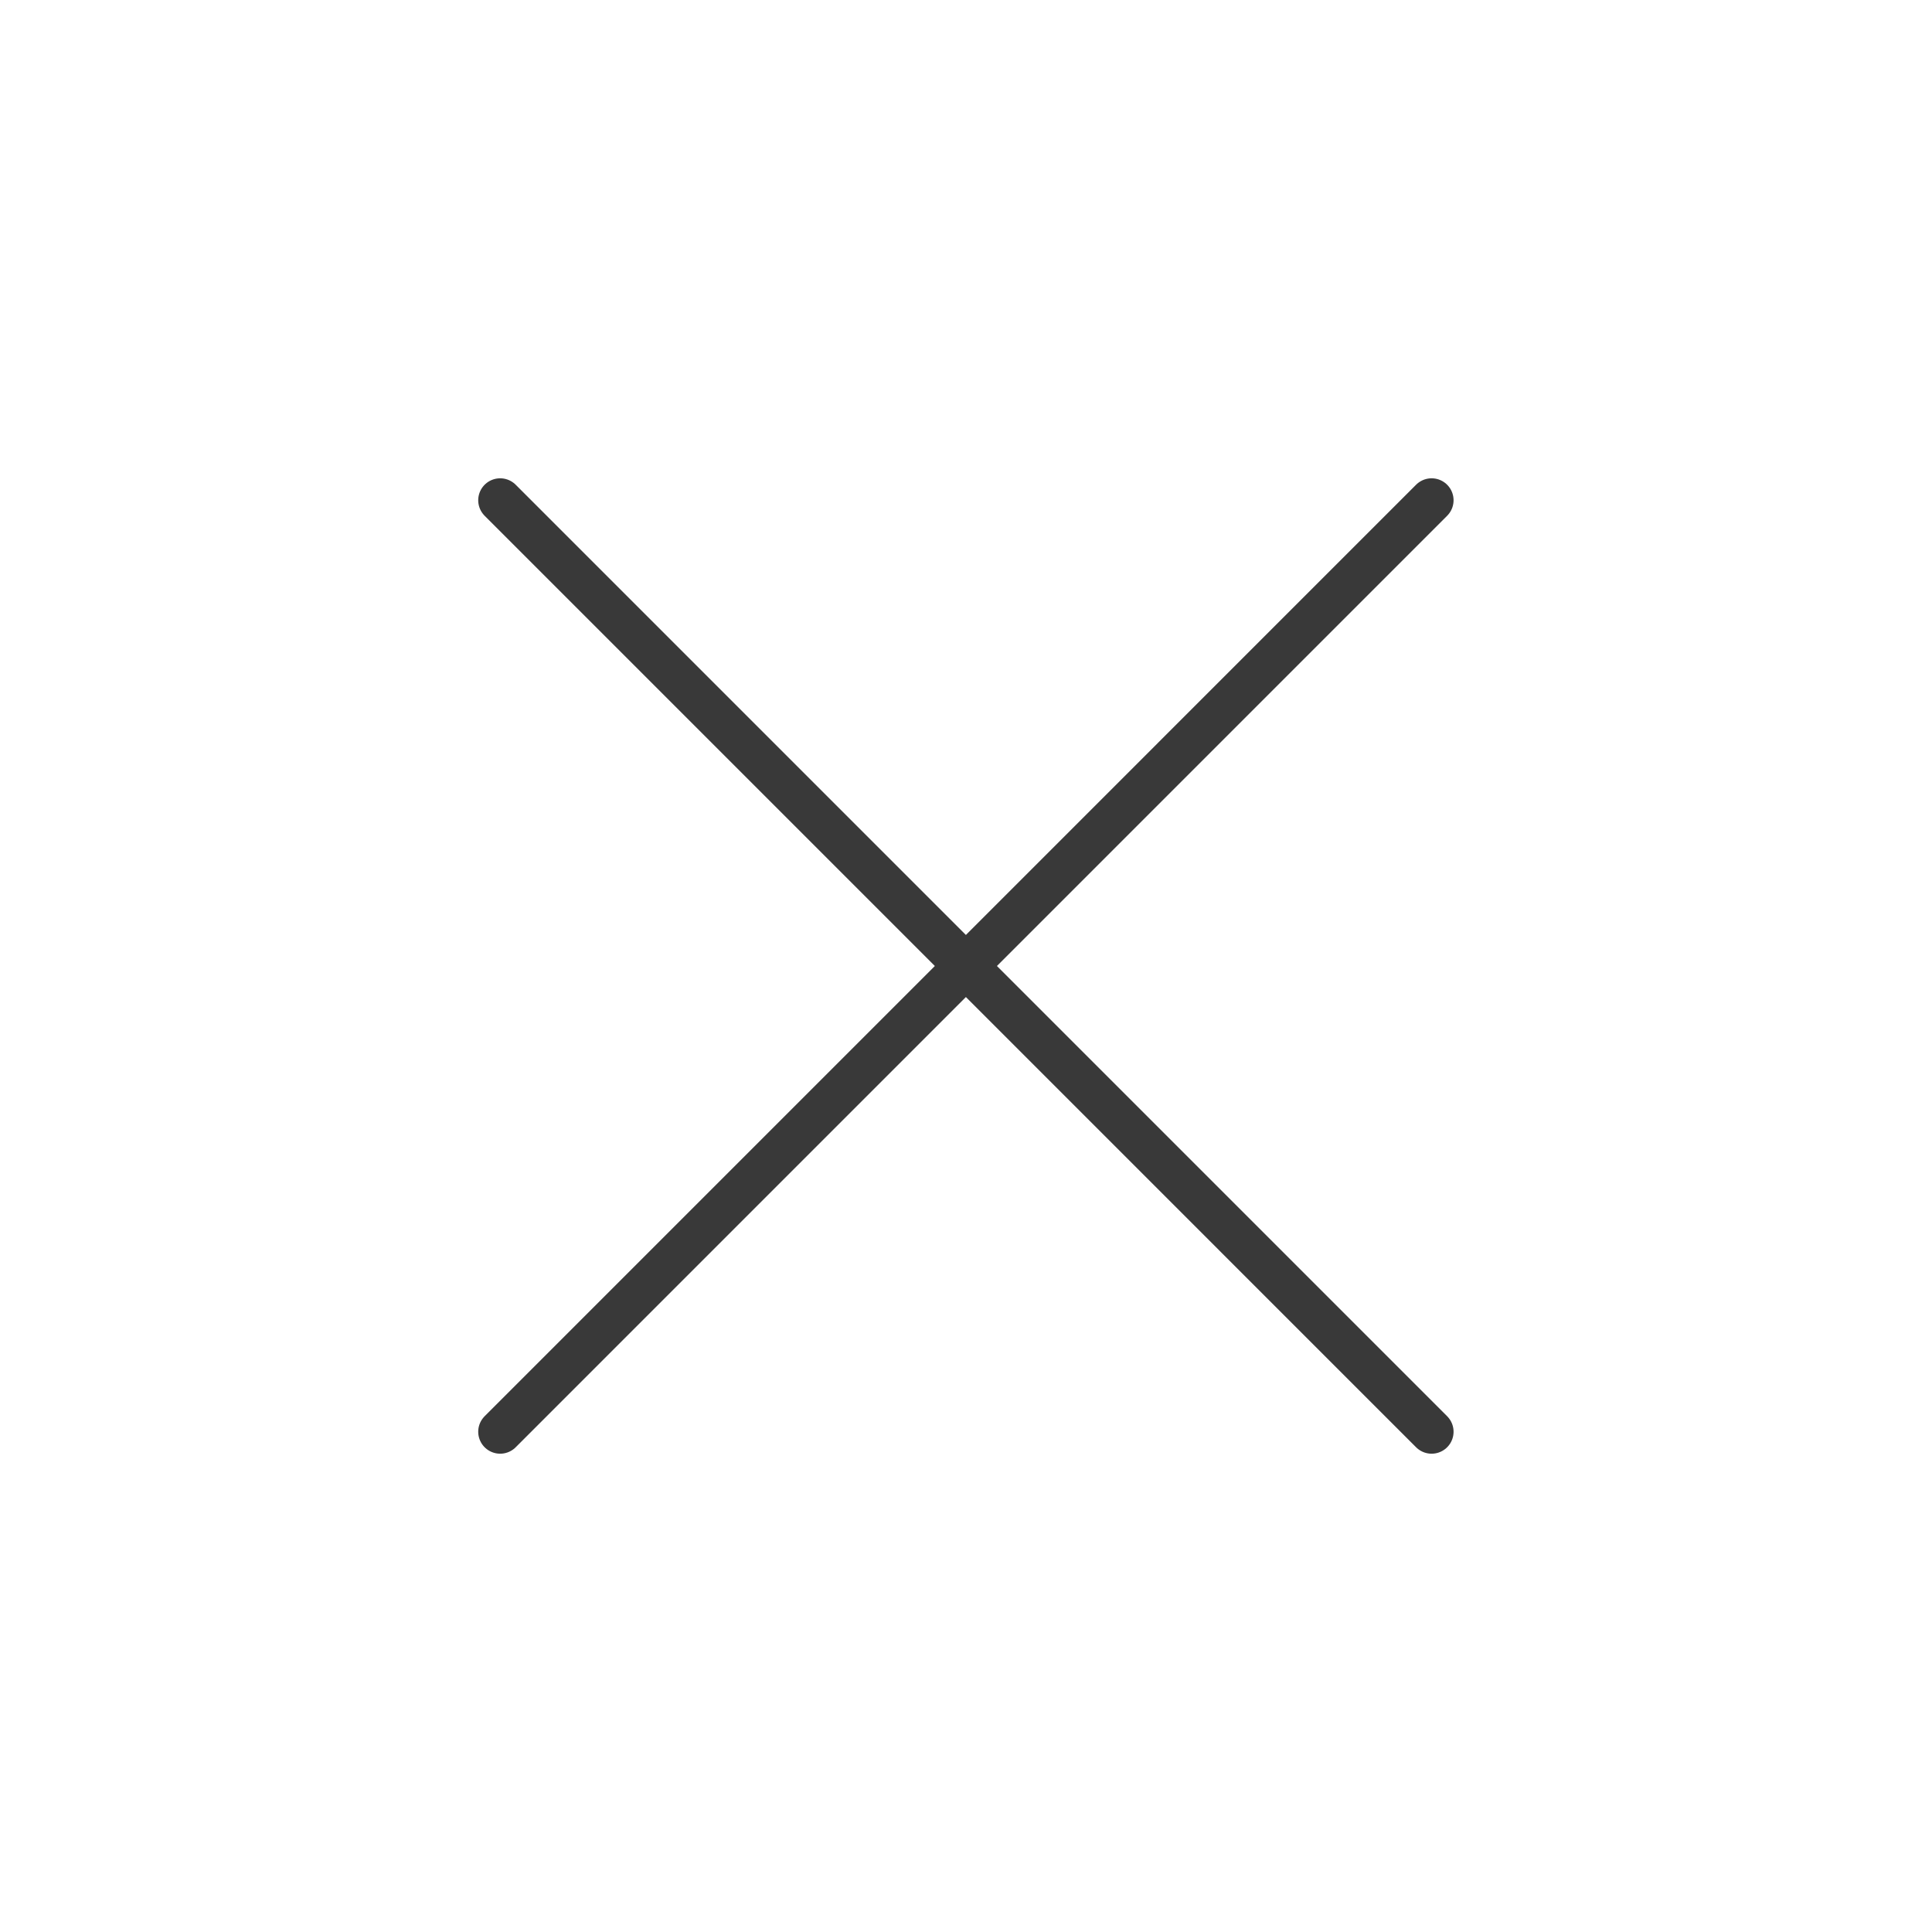 <?xml version="1.0" encoding="UTF-8"?> <svg xmlns="http://www.w3.org/2000/svg" width="44" height="44" viewBox="0 0 44 44" fill="none"> <path d="M11.391 11.393L32.604 32.607" stroke="#393939" stroke-linecap="round"></path> <path d="M11.391 32.607L32.604 11.393" stroke="#393939" stroke-linecap="round"></path> </svg> 